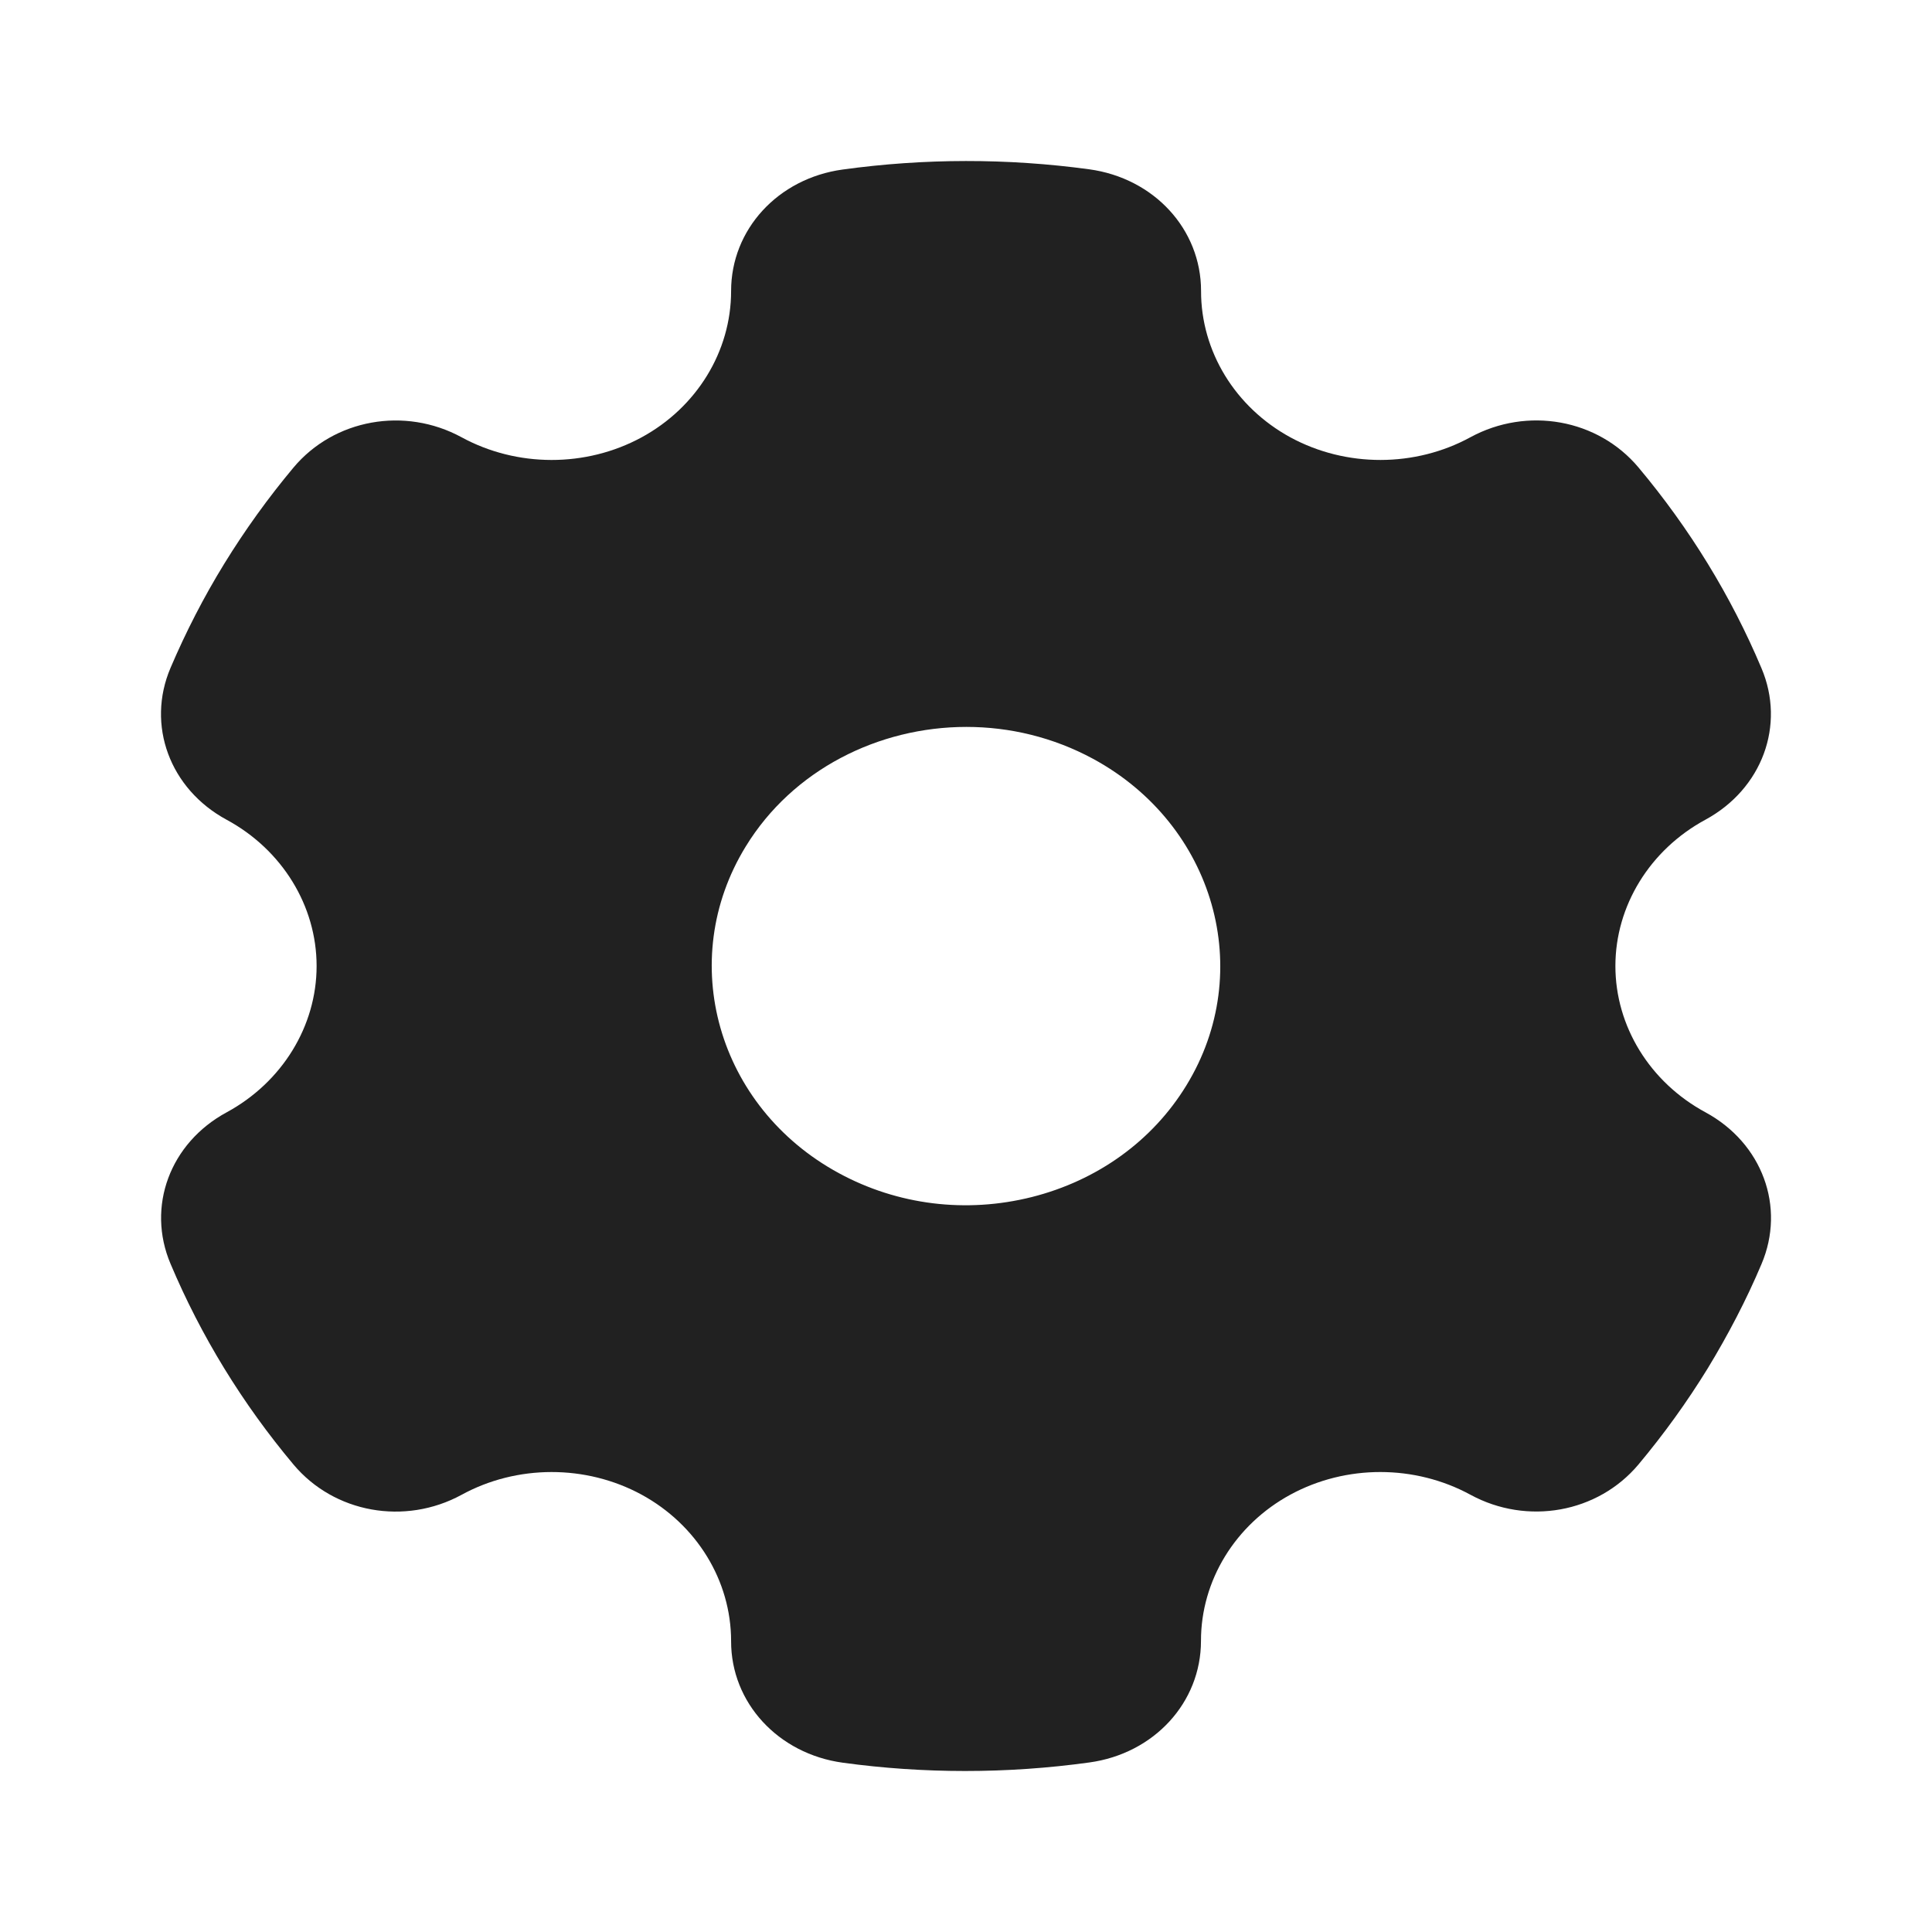 <svg width="24" height="24" viewBox="0 0 24 24" fill="none" xmlns="http://www.w3.org/2000/svg">
<path fill-rule="evenodd" clip-rule="evenodd" d="M21.185 13.817C20.495 13.444 20.067 12.748 20.067 12C20.067 11.253 20.495 10.557 21.183 10.184C21.889 9.802 22.183 9.009 21.881 8.299C21.503 7.402 20.988 6.563 20.354 5.807C19.849 5.205 18.973 5.048 18.267 5.431C17.579 5.807 16.722 5.808 16.032 5.434C15.344 5.06 14.918 4.363 14.92 3.614C14.92 2.848 14.336 2.213 13.53 2.103C12.514 1.965 11.483 1.966 10.468 2.106C9.664 2.216 9.081 2.852 9.082 3.616C9.082 4.364 8.656 5.061 7.968 5.434C7.278 5.808 6.423 5.807 5.734 5.432C5.028 5.048 4.151 5.206 3.646 5.808C3.33 6.186 3.043 6.585 2.787 7.001C2.531 7.417 2.308 7.852 2.119 8.295C1.815 9.007 2.109 9.801 2.815 10.183C3.505 10.556 3.933 11.253 3.933 12C3.933 12.747 3.505 13.443 2.817 13.817C2.111 14.198 1.817 14.991 2.119 15.701C2.497 16.597 3.011 17.436 3.646 18.193C4.151 18.795 5.028 18.953 5.734 18.569C6.421 18.193 7.278 18.192 7.968 18.566C8.656 18.94 9.082 19.637 9.082 20.386C9.08 21.151 9.666 21.787 10.47 21.897C10.973 21.966 11.481 22 11.989 22C12.504 22 13.019 21.965 13.532 21.894C14.336 21.784 14.919 21.149 14.919 20.384C14.918 19.636 15.344 18.939 16.032 18.566C16.722 18.192 17.576 18.193 18.266 18.568C18.972 18.952 19.849 18.794 20.354 18.192C20.67 17.814 20.957 17.416 21.213 17C21.466 16.584 21.694 16.148 21.881 15.705C22.185 14.993 21.891 14.199 21.185 13.817ZM14.736 13.486C14.316 14.172 13.634 14.664 12.818 14.87C12.003 15.075 11.15 14.97 10.42 14.573C8.912 13.754 8.393 11.934 9.264 10.515C9.847 9.563 10.913 9.03 12.005 9.03C12.542 9.03 13.083 9.158 13.58 9.427C15.088 10.246 15.607 12.067 14.736 13.486Z" fill="#212121"/>
</svg>
